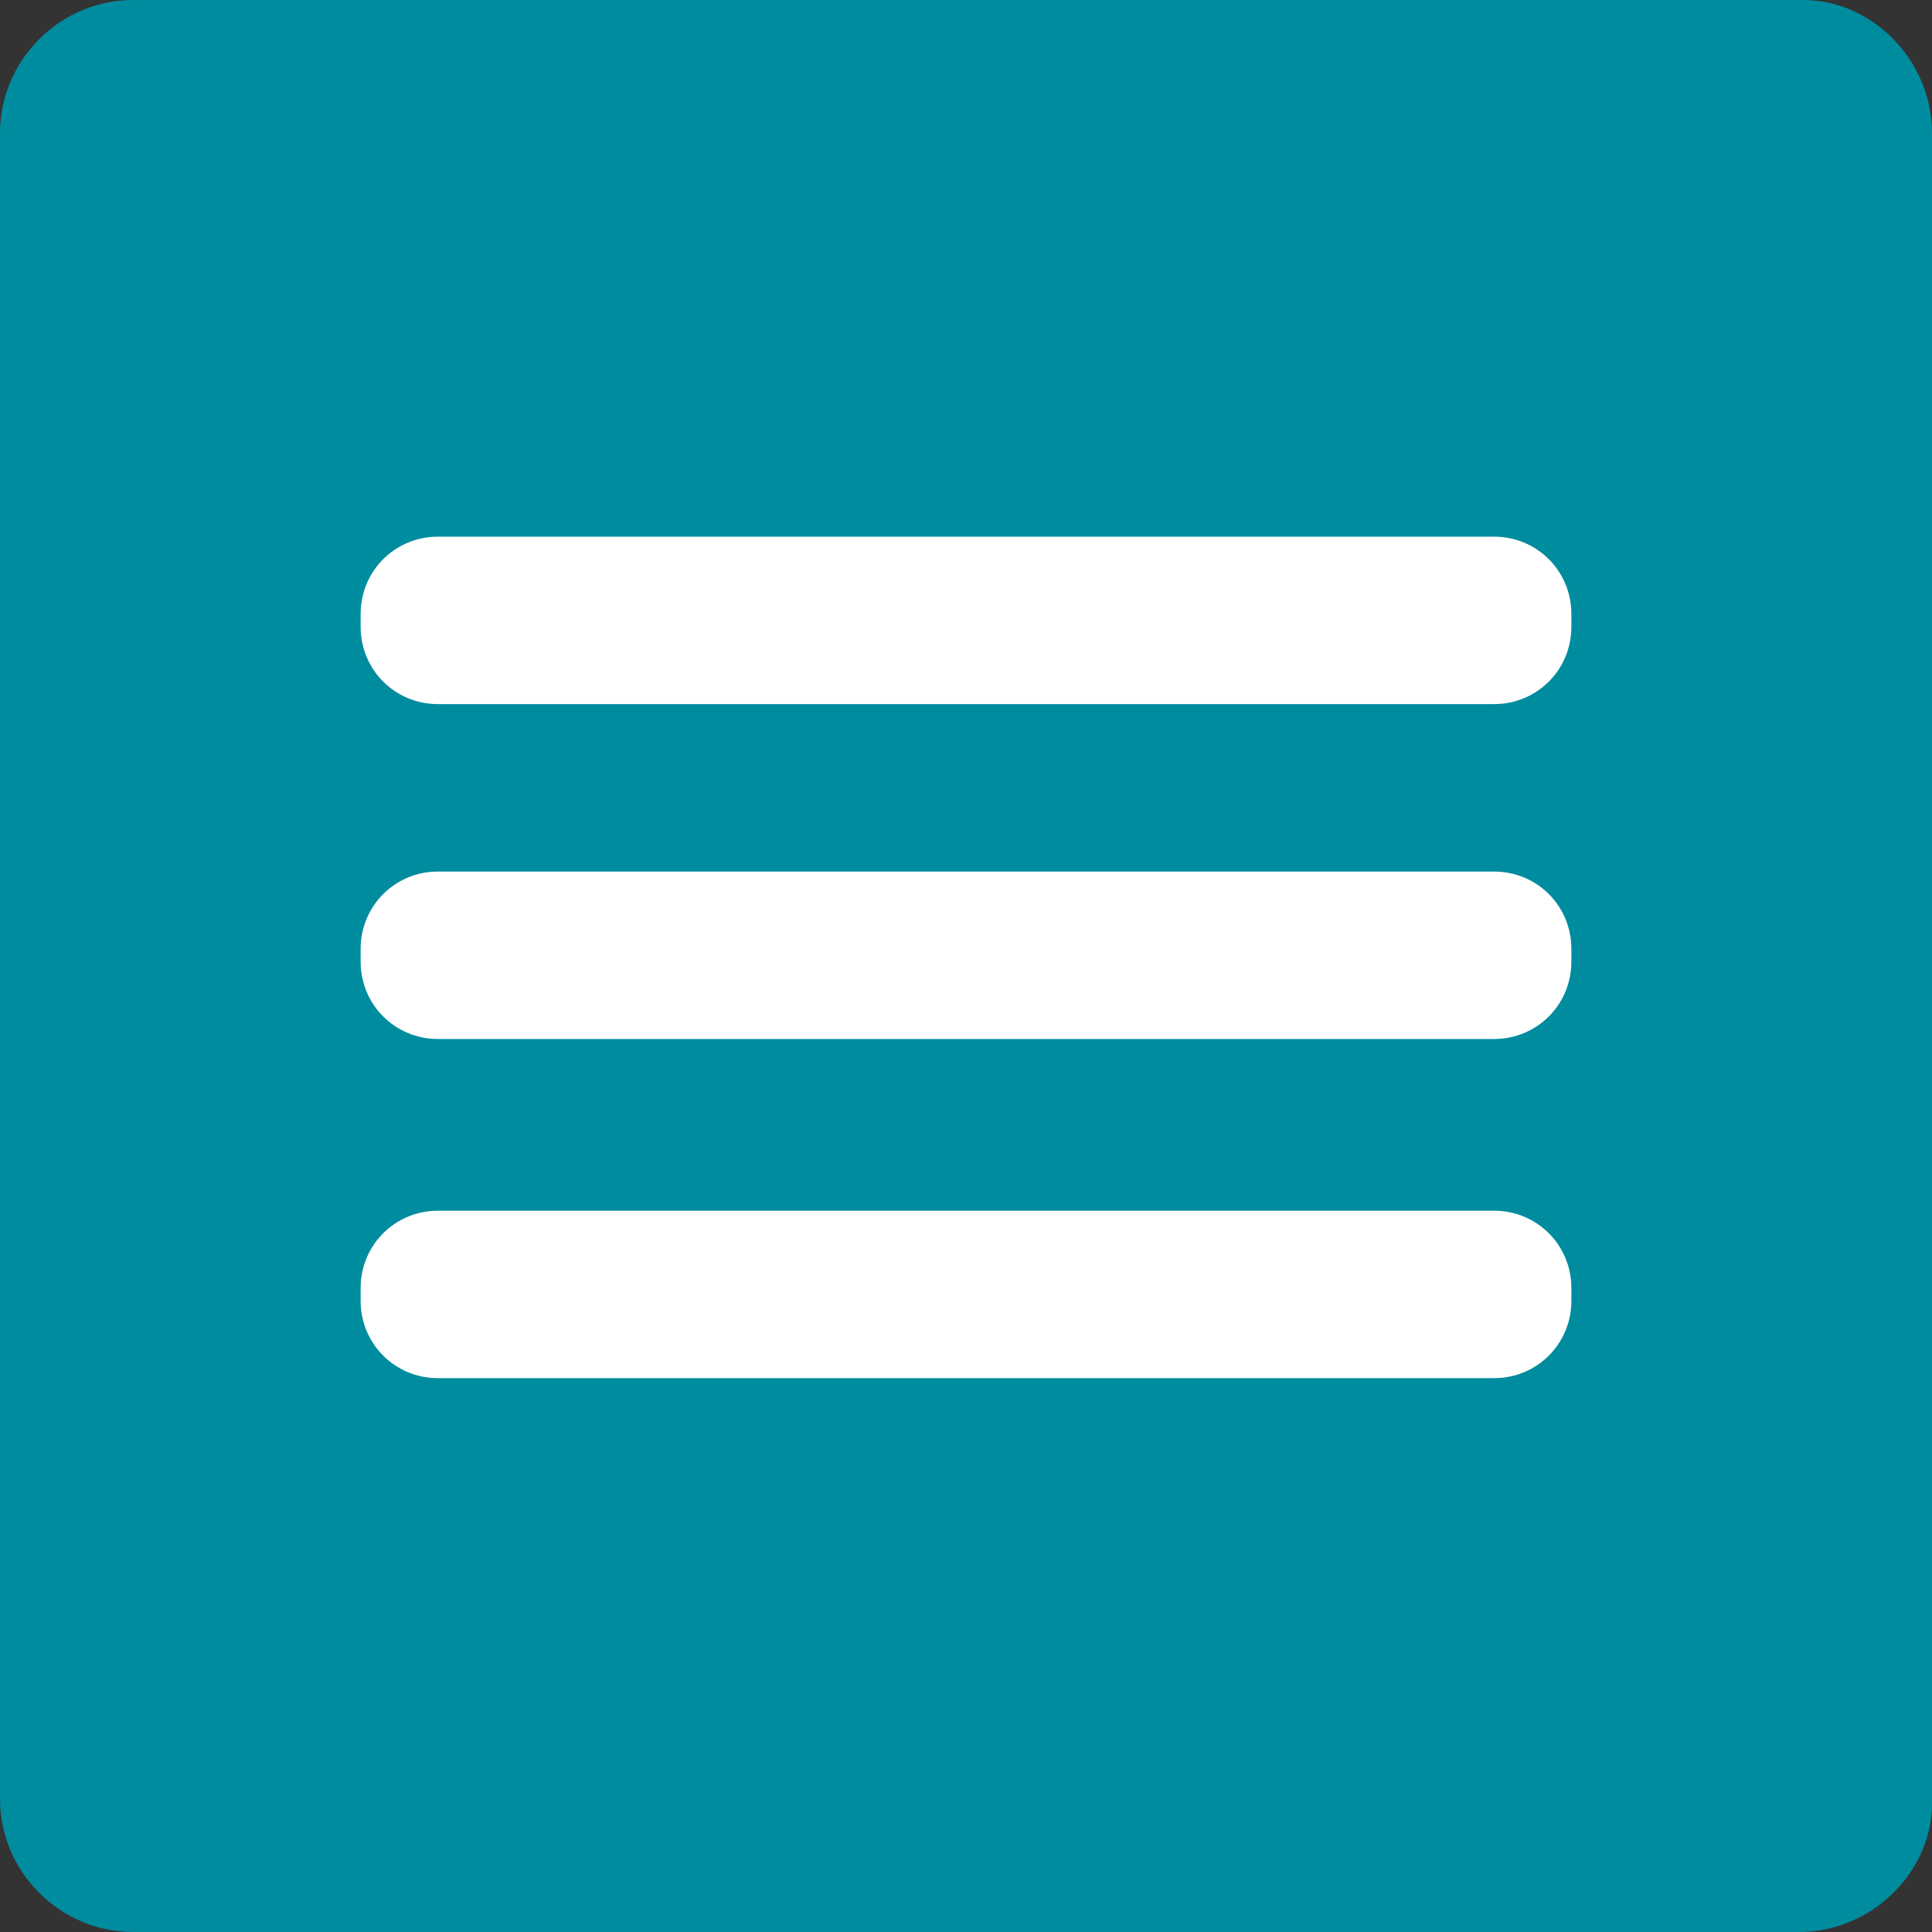 <svg xmlns="http://www.w3.org/2000/svg" xmlns:xlink="http://www.w3.org/1999/xlink" id="Calque_1" x="0px" y="0px" viewBox="0 0 45 45" style="enable-background:new 0 0 45 45;" xml:space="preserve"><rect x="0" y="0" width="45" height="45" fill="#333333" stroke="none"/><style type="text/css">	.st0{fill:#008C9F;}	.st1{fill:#FFFFFF;}</style><g>	<path class="st0" d="M41.9,45H3.1C1.4,45,0,43.6,0,41.9V3.1C0,1.4,1.4,0,3.1,0H42c1.6,0,3,1.4,3,3.1V42C45,43.6,43.6,45,41.9,45z"></path></g><path class="st1" d="M34.8,16.4H10.2c-1,0-1.8-0.8-1.8-1.8v-0.3c0-1,0.8-1.8,1.8-1.8h24.6c1,0,1.8,0.8,1.8,1.8v0.3 C36.6,15.6,35.8,16.4,34.8,16.4z"></path><path class="st1" d="M34.8,24.2H10.2c-1,0-1.8-0.8-1.8-1.8v-0.3c0-1,0.8-1.8,1.8-1.8h24.6c1,0,1.8,0.8,1.8,1.8v0.3 C36.6,23.4,35.8,24.2,34.8,24.2z"></path><path class="st1" d="M34.8,32.1H10.2c-1,0-1.8-0.8-1.8-1.8V30c0-1,0.8-1.8,1.8-1.8h24.6c1,0,1.8,0.8,1.8,1.8v0.3 C36.6,31.3,35.8,32.1,34.8,32.1z"></path></svg>